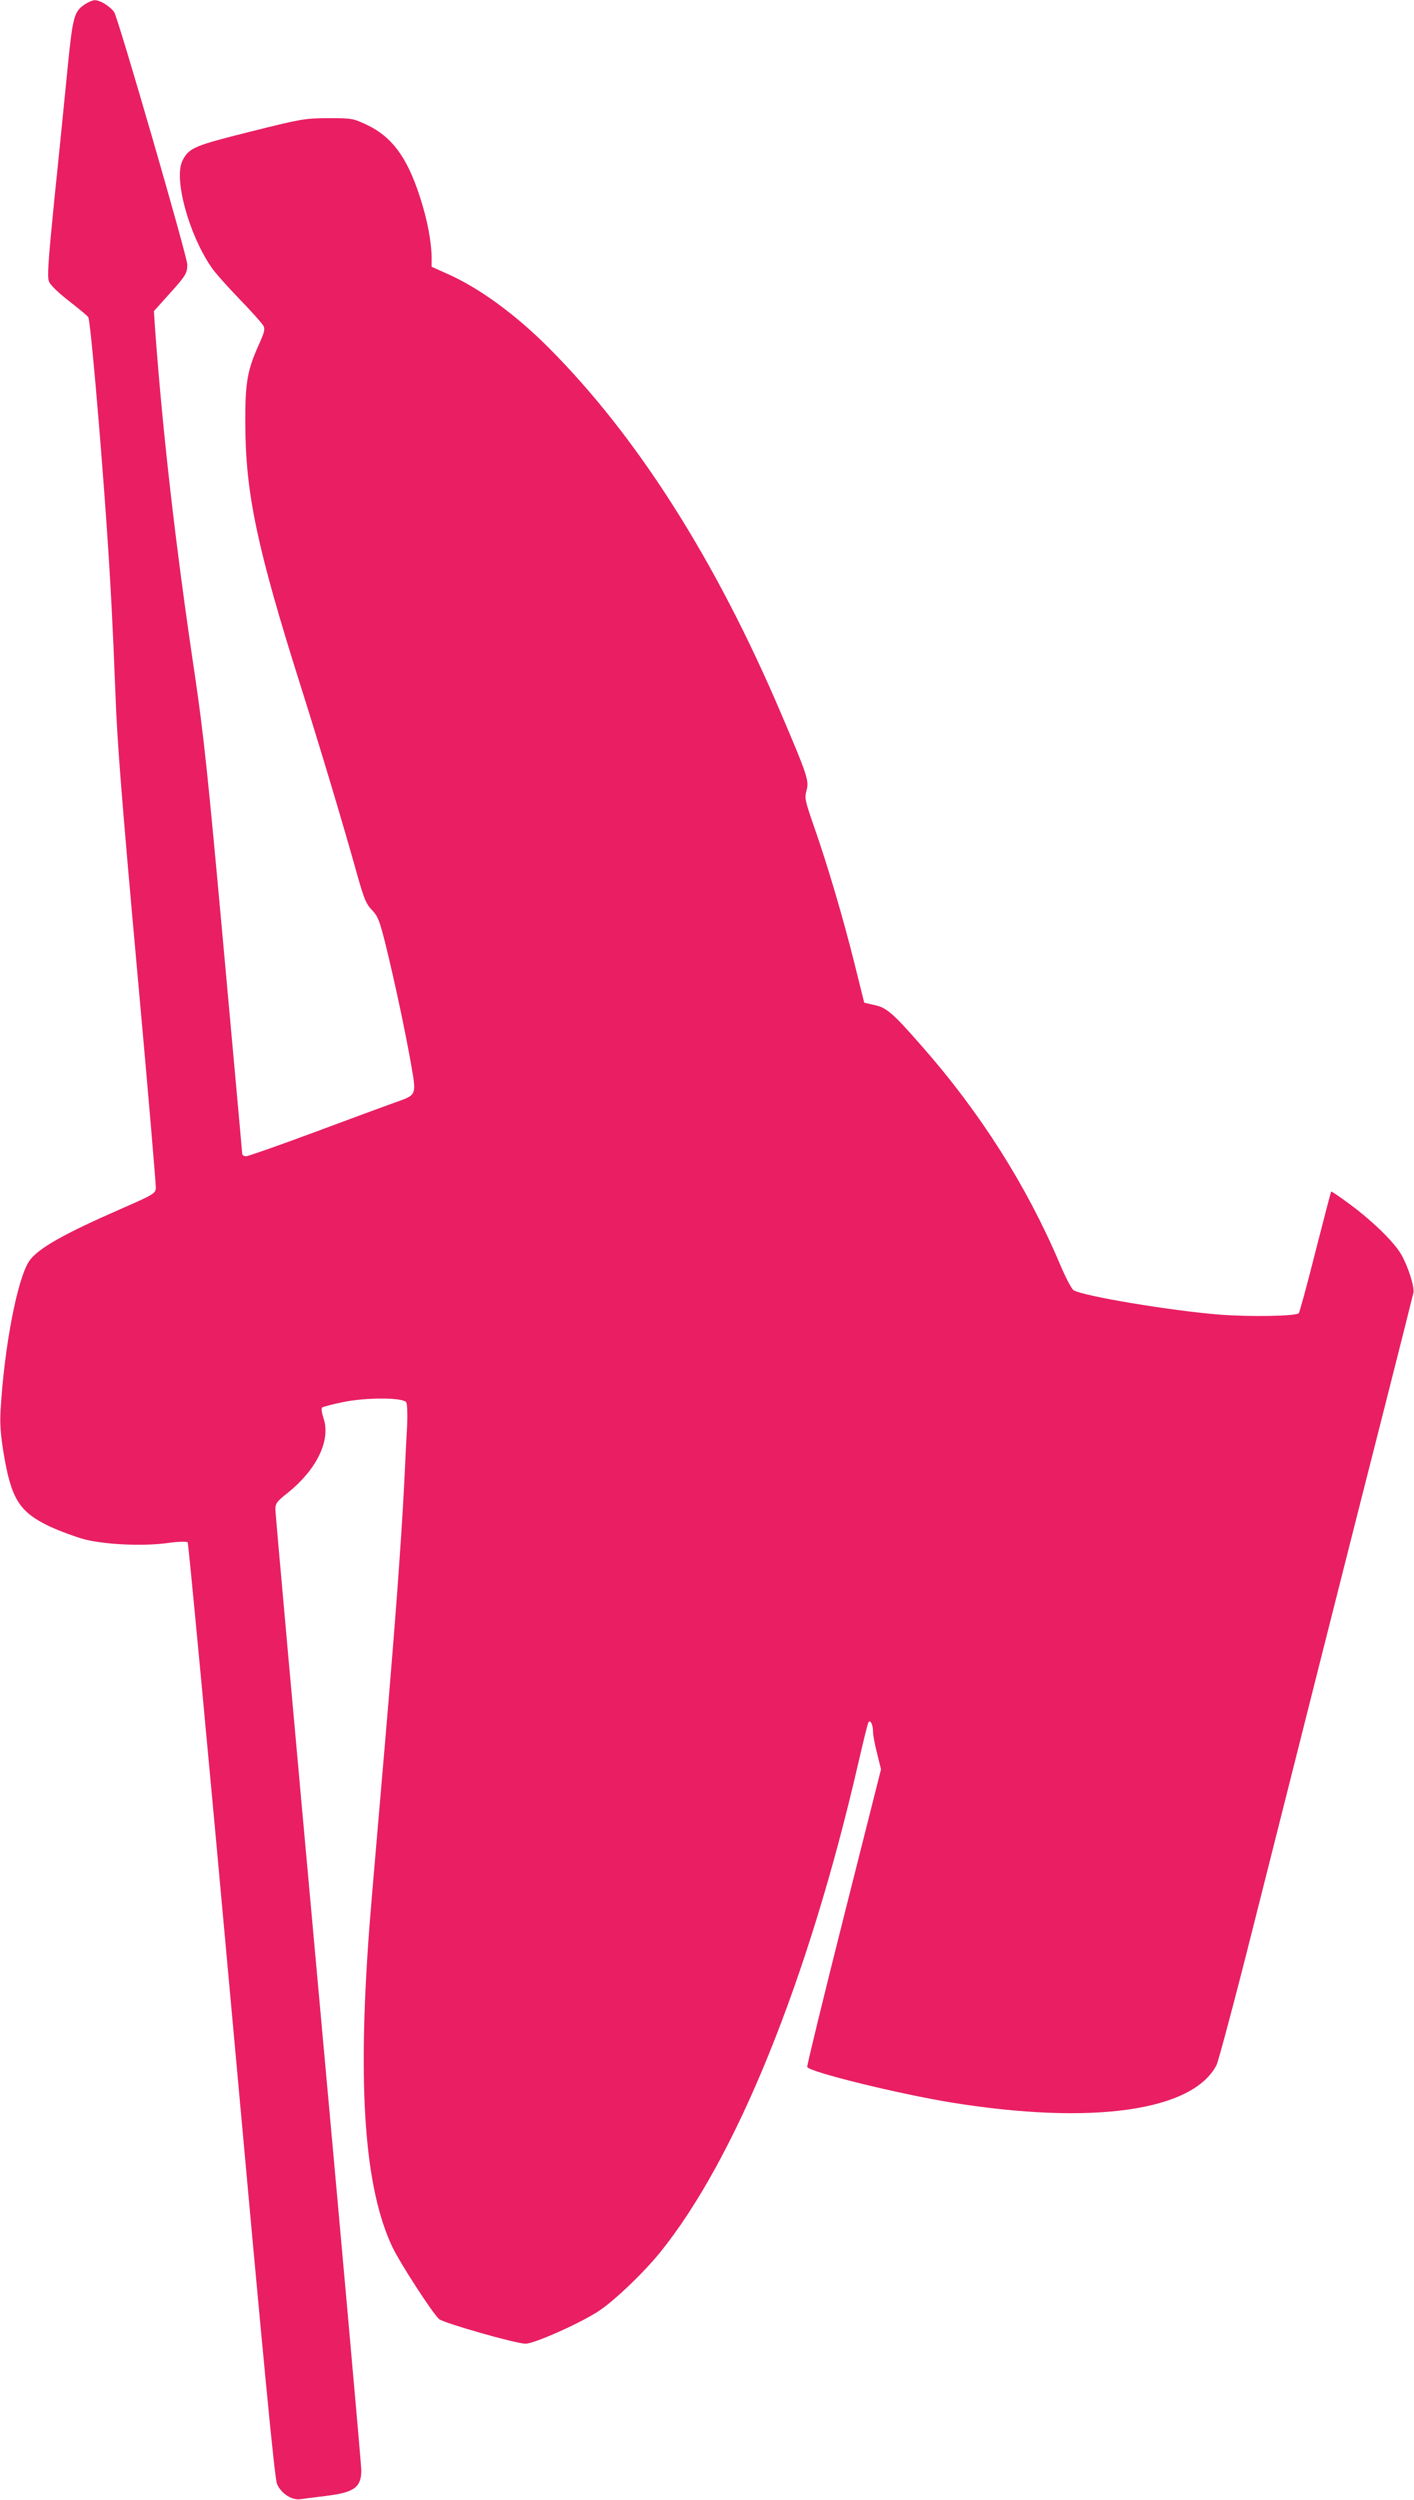 <?xml version="1.0" standalone="no"?>
<!DOCTYPE svg PUBLIC "-//W3C//DTD SVG 20010904//EN"
 "http://www.w3.org/TR/2001/REC-SVG-20010904/DTD/svg10.dtd">
<svg version="1.0" xmlns="http://www.w3.org/2000/svg"
 width="724pt" height="1280pt" viewBox="0 0 724 1280"
 preserveAspectRatio="xMidYMid meet">
<g transform="translate(0,1280) scale(0.1,-0.1)"
fill="#e91e63" stroke="none">
<path d="M433 12777 c-54 -37 -61 -63 -88 -337 -14 -140 -43 -435 -66 -654
-33 -332 -38 -404 -28 -428 7 -18 49 -58 103 -100 50 -39 94 -75 98 -82 11
-19 61 -594 93 -1051 23 -336 33 -541 46 -875 8 -236 33 -554 110 -1405 55
-605 98 -1113 97 -1129 -3 -27 -13 -33 -168 -101 -303 -132 -435 -207 -480
-271 -61 -90 -128 -438 -147 -764 -4 -71 0 -127 16 -223 39 -234 81 -299 236
-373 50 -23 128 -52 175 -65 108 -28 305 -37 432 -19 50 7 94 8 99 3 4 -4 106
-1084 225 -2398 167 -1842 220 -2398 233 -2425 23 -49 76 -83 121 -76 19 3 76
10 125 16 149 18 185 44 185 132 0 28 -99 1137 -220 2466 -121 1330 -220 2433
-220 2453 0 32 7 41 64 86 150 121 221 271 182 383 -8 25 -12 48 -7 53 4 4 53
17 107 28 121 25 308 24 324 -1 5 -8 7 -58 5 -110 -3 -52 -10 -187 -15 -300
-16 -312 -46 -716 -100 -1350 -65 -756 -68 -793 -80 -945 -60 -810 -23 -1319
119 -1620 38 -80 204 -337 239 -369 23 -20 393 -126 443 -126 46 0 289 109
379 170 82 56 224 192 308 295 391 483 761 1397 1017 2509 25 109 48 203 52
208 9 15 23 -13 23 -48 0 -16 9 -67 21 -112 l20 -81 -191 -757 c-105 -416
-189 -762 -187 -767 8 -25 463 -137 737 -182 722 -117 1238 -44 1359 192 10
21 96 342 189 713 94 371 252 999 352 1395 100 396 245 968 322 1270 77 303
142 562 145 576 6 31 -28 137 -63 197 -37 63 -142 166 -257 252 -54 40 -99 71
-101 69 -2 -2 -38 -141 -81 -309 -42 -168 -81 -309 -85 -314 -15 -15 -249 -19
-406 -7 -249 20 -700 95 -747 125 -10 6 -42 67 -71 136 -169 399 -409 777
-709 1117 -144 165 -178 194 -239 207 l-53 12 -51 205 c-59 236 -135 493 -206
697 -47 135 -49 146 -38 186 13 49 4 77 -130 391 -334 785 -735 1417 -1189
1873 -171 172 -360 310 -525 382 l-76 34 0 42 c0 84 -22 201 -61 319 -65 201
-143 306 -273 367 -69 32 -75 33 -196 33 -121 -1 -134 -3 -398 -69 -288 -72
-314 -83 -347 -147 -47 -90 30 -376 147 -547 17 -26 82 -99 144 -163 61 -63
116 -125 122 -136 10 -17 6 -33 -18 -87 -64 -141 -75 -201 -74 -416 1 -356 60
-636 284 -1344 102 -323 220 -717 289 -965 35 -124 46 -150 75 -180 31 -32 39
-53 70 -176 45 -183 99 -435 130 -610 29 -166 31 -160 -82 -200 -42 -15 -227
-83 -409 -151 -183 -68 -342 -124 -353 -124 -11 0 -20 6 -20 13 0 7 -43 481
-95 1053 -81 893 -102 1091 -149 1409 -97 650 -163 1228 -202 1761 l-6 91 78
87 c86 95 92 106 93 151 1 38 -353 1259 -374 1292 -20 30 -73 63 -100 62 -11
0 -34 -10 -52 -22z"/>
</g>
</svg>

